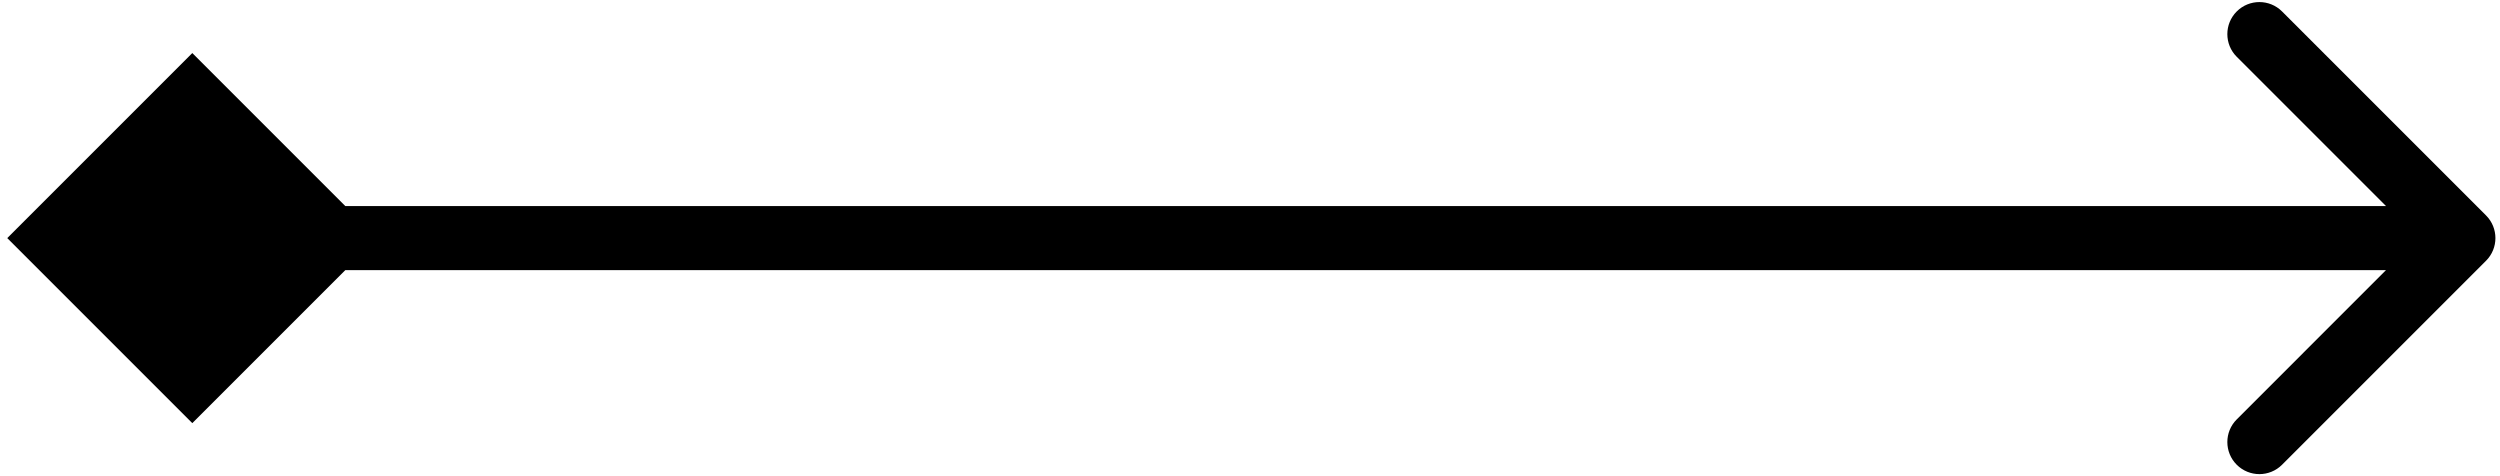 <?xml version="1.0" encoding="UTF-8"?> <svg xmlns="http://www.w3.org/2000/svg" width="273px" height="52px" viewBox="0 0 273 52" fill="none" transform="rotate(0) scale(1, 1)"><path d="M0.793 26L21 46.207L41.207 26L21 5.793L0.793 26ZM271.475 28.475C272.842 27.108 272.842 24.892 271.475 23.525L249.201 1.251C247.834 -0.116 245.618 -0.116 244.251 1.251C242.884 2.618 242.884 4.834 244.251 6.201L264.05 26L244.251 45.799C242.884 47.166 242.884 49.382 244.251 50.749C245.618 52.116 247.834 52.116 249.201 50.749L271.475 28.475ZM21 29.5L269 29.5L269 22.5L21 22.5L21 29.5Z" fill="#000000"></path></svg> 